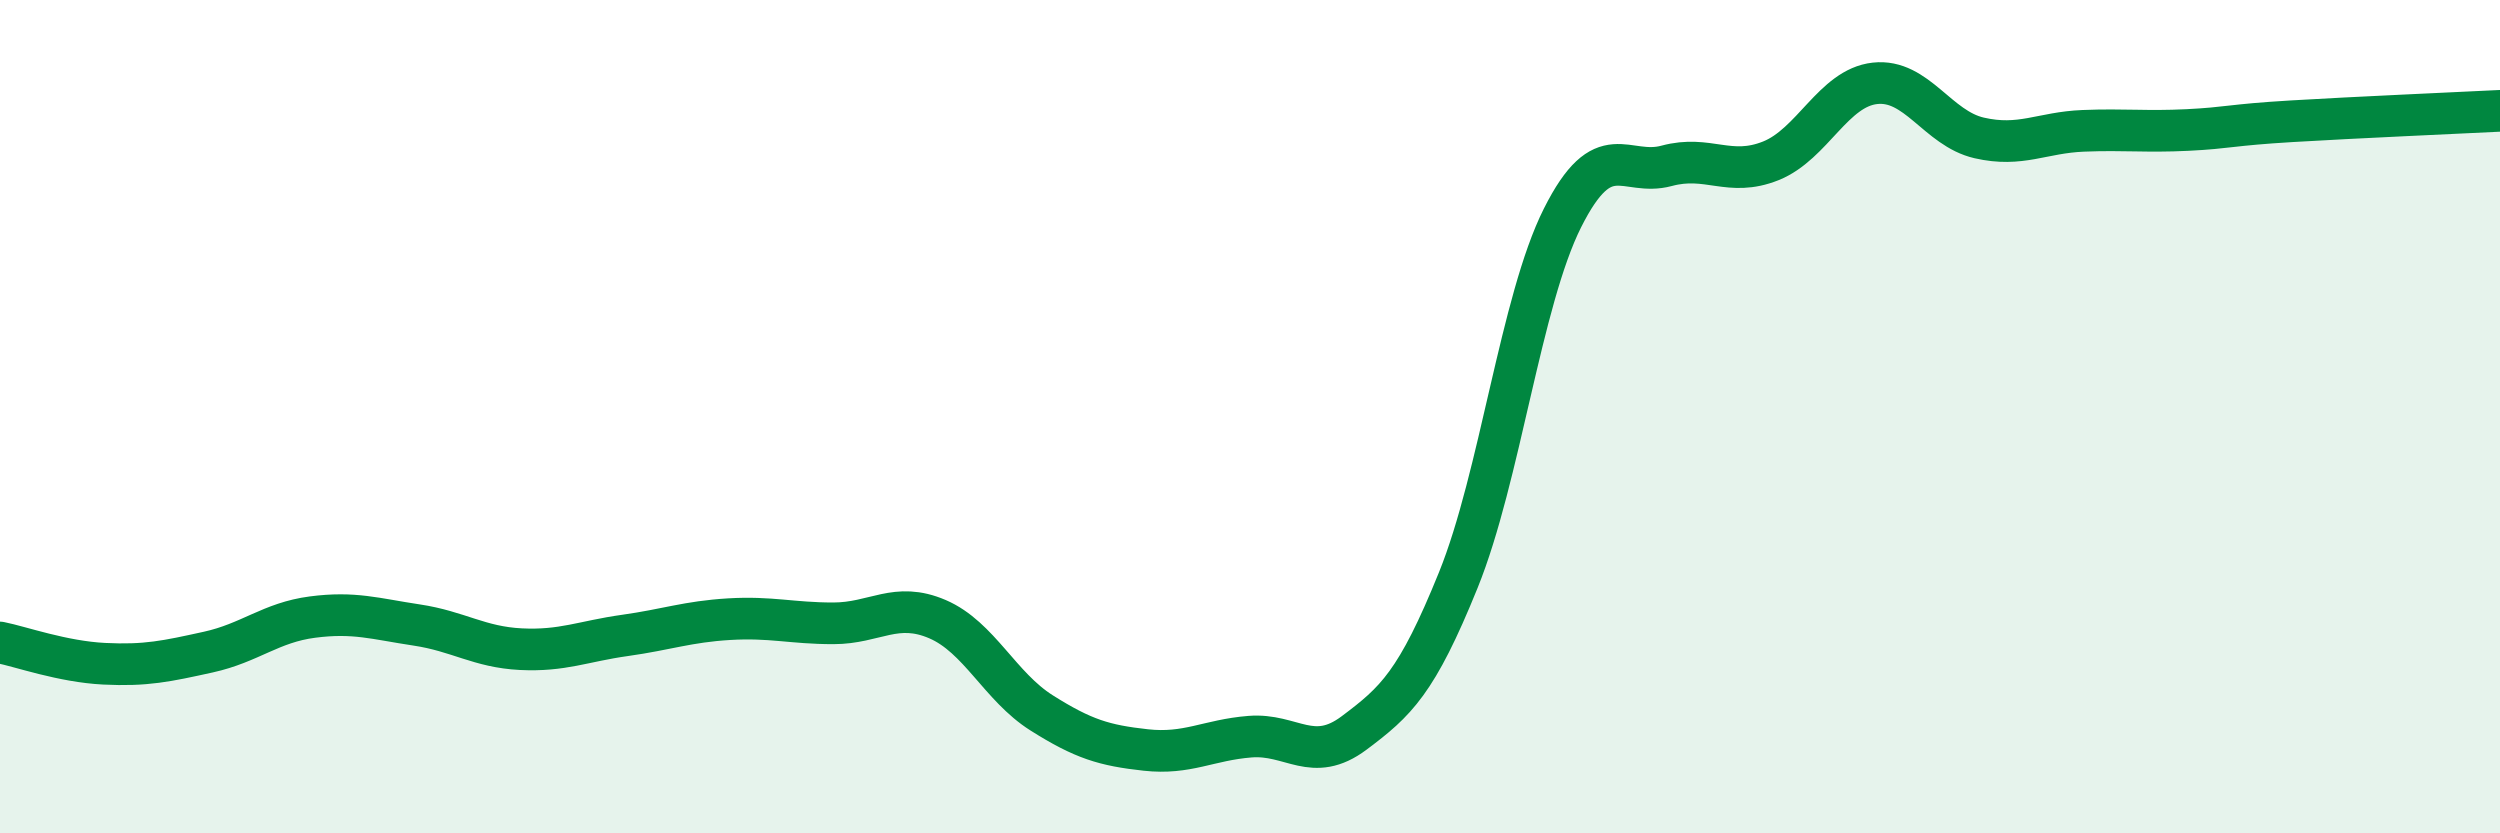 
    <svg width="60" height="20" viewBox="0 0 60 20" xmlns="http://www.w3.org/2000/svg">
      <path
        d="M 0,15.42 C 0.5,15.52 1.5,15.88 2.5,15.93 C 3.5,15.98 4,15.87 5,15.65 C 6,15.43 6.5,14.94 7.5,14.81 C 8.5,14.68 9,14.85 10,15 C 11,15.15 11.5,15.53 12.5,15.58 C 13.5,15.63 14,15.39 15,15.25 C 16,15.11 16.5,14.92 17.5,14.86 C 18.5,14.8 19,14.96 20,14.96 C 21,14.96 21.5,14.43 22.5,14.86 C 23.5,15.29 24,16.48 25,17.11 C 26,17.74 26.5,17.89 27.5,18 C 28.5,18.11 29,17.76 30,17.68 C 31,17.6 31.5,18.34 32.5,17.59 C 33.5,16.84 34,16.39 35,13.92 C 36,11.45 36.5,7.22 37.5,5.23 C 38.5,3.24 39,4.25 40,3.98 C 41,3.71 41.5,4.26 42.5,3.86 C 43.5,3.46 44,2.11 45,2 C 46,1.89 46.5,3.08 47.5,3.31 C 48.5,3.54 49,3.18 50,3.14 C 51,3.1 51.5,3.17 52.5,3.12 C 53.5,3.07 53.5,3 55,2.91 C 56.5,2.82 59,2.71 60,2.66L60 20L0 20Z"
        fill="#008740"
        opacity="0.1"
        stroke-linecap="round"
        stroke-linejoin="round"
      />
      <path
        d="M 0,15.42 C 0.5,15.52 1.5,15.88 2.5,15.93 C 3.5,15.98 4,15.87 5,15.65 C 6,15.43 6.5,14.94 7.5,14.81 C 8.5,14.68 9,14.85 10,15 C 11,15.15 11.5,15.53 12.5,15.58 C 13.5,15.63 14,15.39 15,15.25 C 16,15.11 16.5,14.92 17.5,14.86 C 18.5,14.8 19,14.96 20,14.96 C 21,14.96 21.5,14.43 22.5,14.86 C 23.5,15.29 24,16.48 25,17.11 C 26,17.74 26.5,17.89 27.5,18 C 28.5,18.11 29,17.76 30,17.68 C 31,17.6 31.5,18.34 32.5,17.59 C 33.5,16.84 34,16.39 35,13.92 C 36,11.45 36.5,7.22 37.5,5.23 C 38.5,3.24 39,4.25 40,3.98 C 41,3.71 41.5,4.26 42.5,3.86 C 43.5,3.46 44,2.11 45,2 C 46,1.89 46.5,3.08 47.5,3.31 C 48.5,3.54 49,3.18 50,3.14 C 51,3.1 51.5,3.17 52.5,3.12 C 53.5,3.07 53.5,3 55,2.91 C 56.5,2.82 59,2.71 60,2.66"
        stroke="#008740"
        stroke-width="1"
        fill="none"
        stroke-linecap="round"
        stroke-linejoin="round"
      />
    </svg>
  